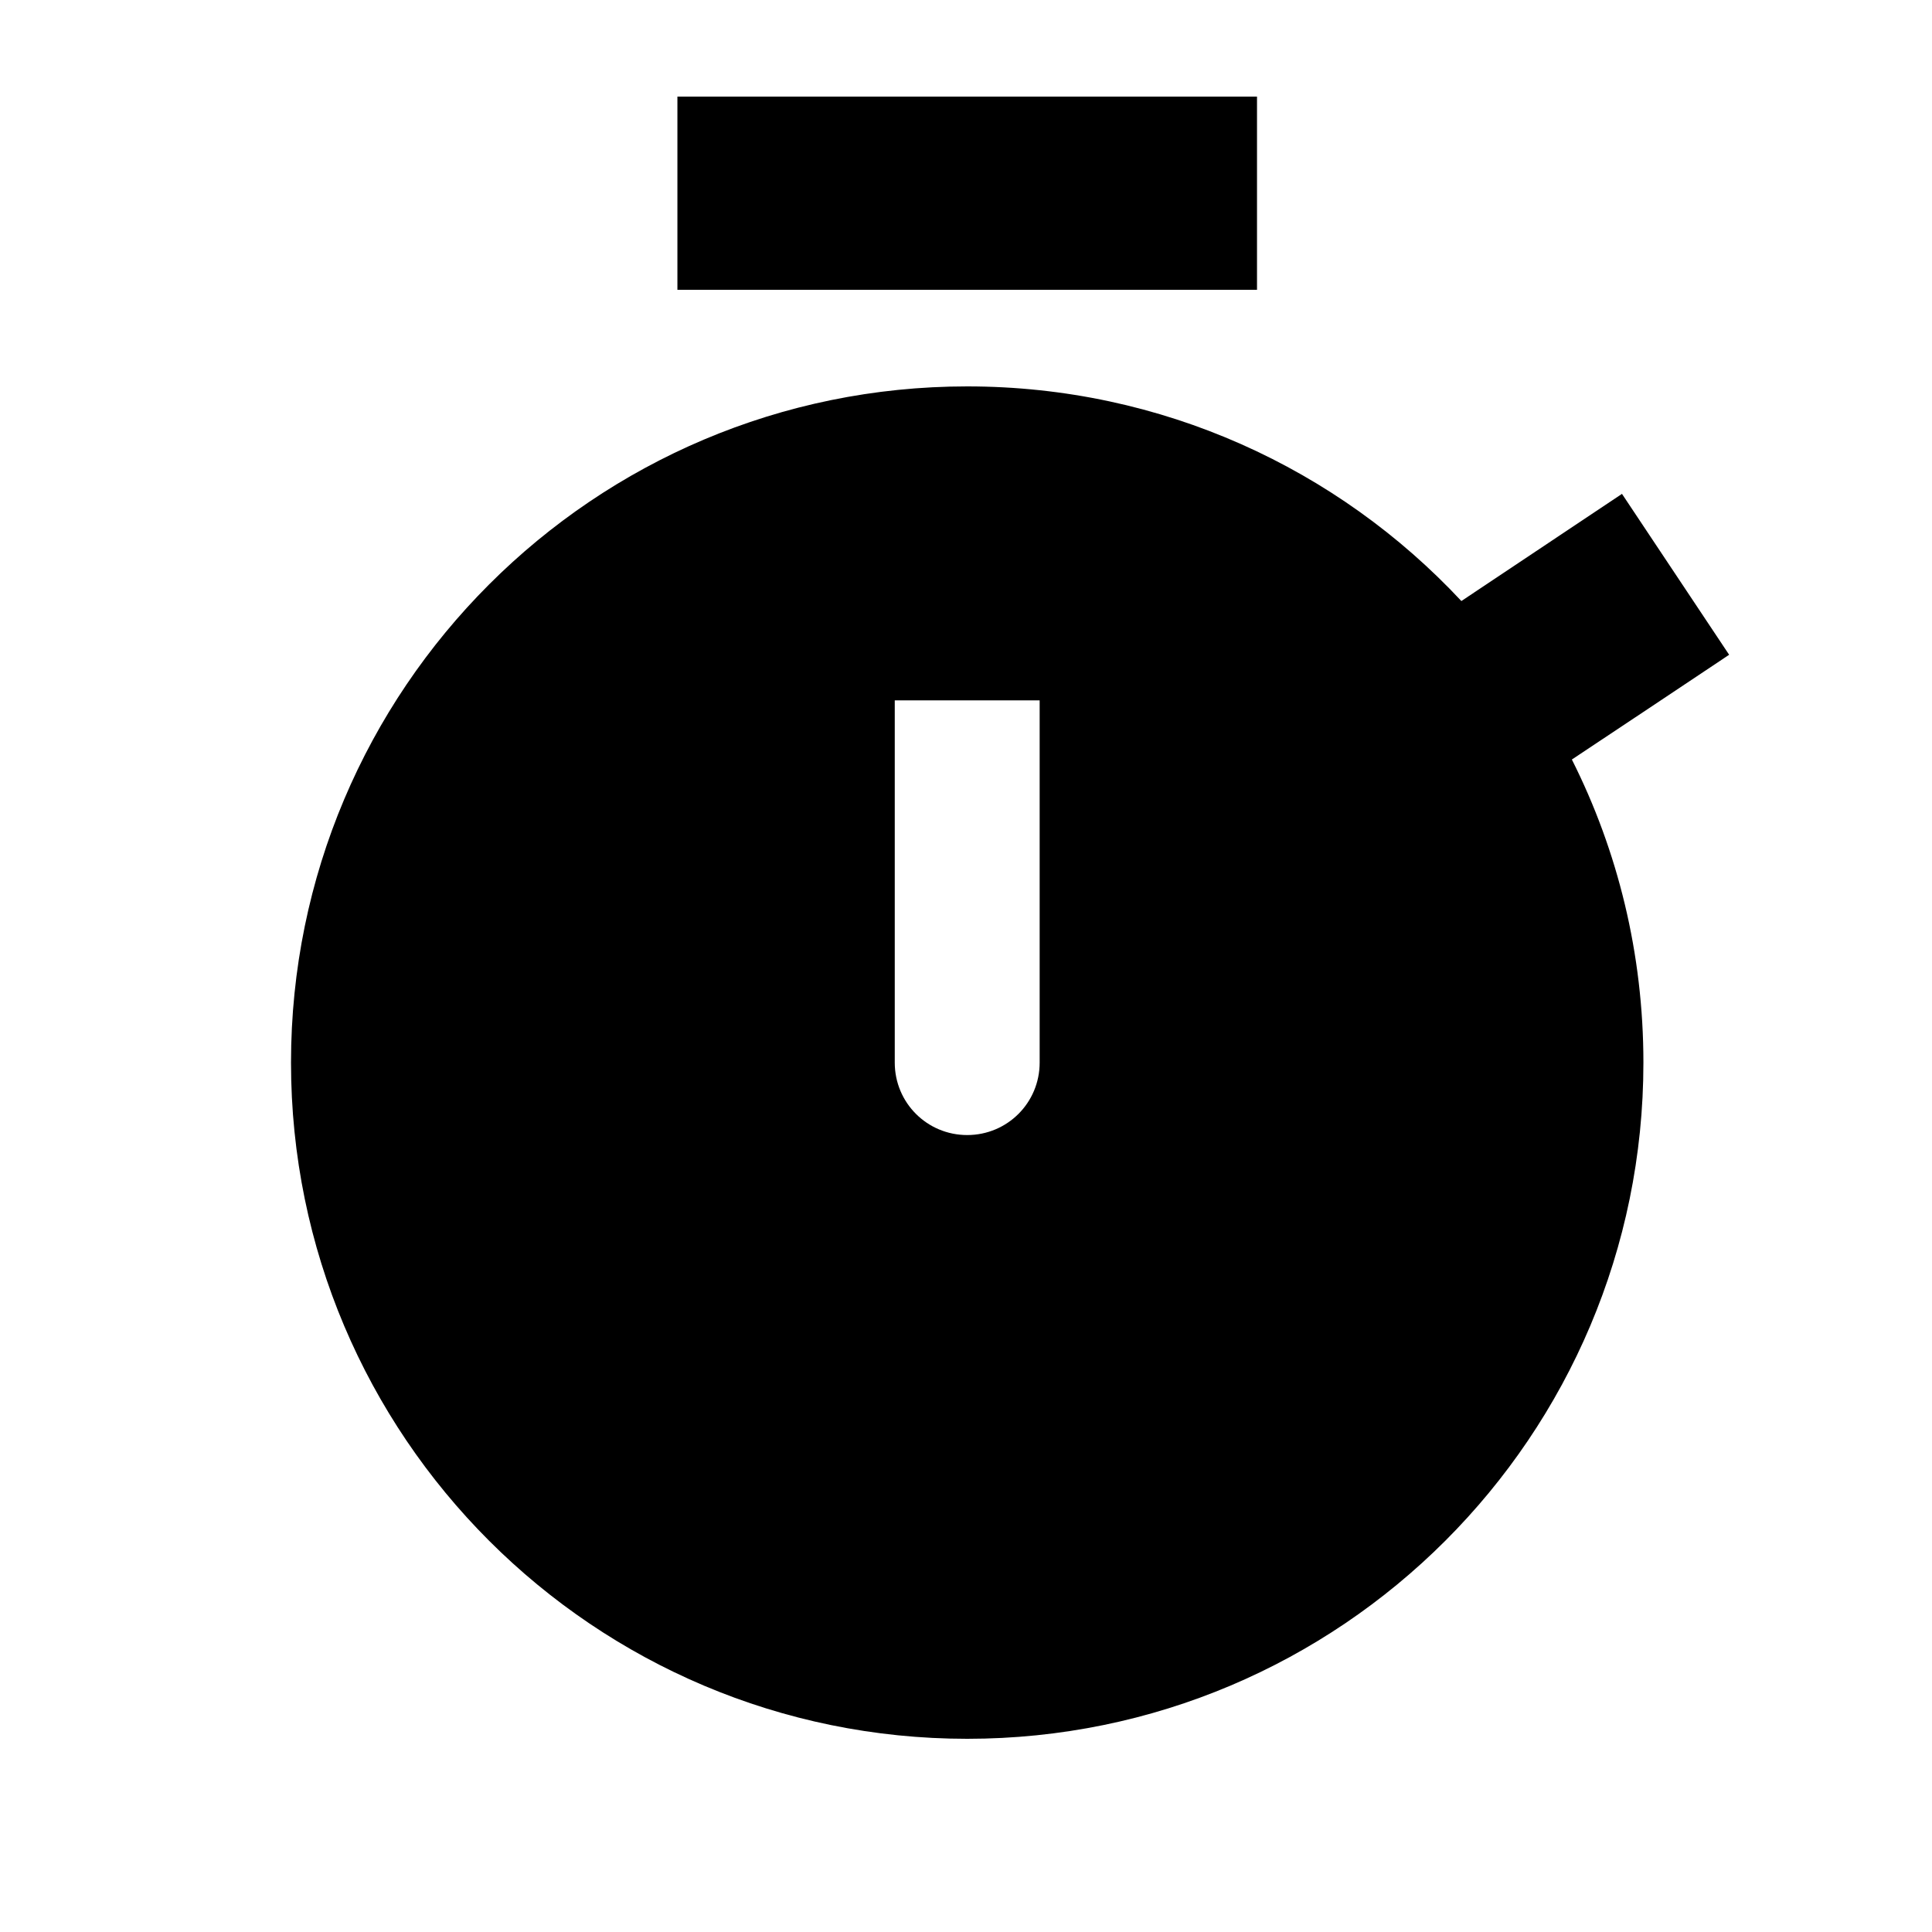 <svg xmlns="http://www.w3.org/2000/svg" viewBox="0 0 640 640"><!--! Font Awesome Pro 7.1.0 by @fontawesome - https://fontawesome.com License - https://fontawesome.com/license (Commercial License) Copyright 2025 Fonticons, Inc. --><path fill="currentColor" d="M256.4 32L416.4 32L416.4 96L224.4 96L224.4 32L256.4 32zM544.4 352C544.4 475.7 444.1 576 320.4 576C196.7 576 96.4 475.7 96.4 352C96.4 228.3 196.7 128 320.4 128C385 128 443.2 155.3 484.1 199.1C501.8 187.3 519.5 175.5 537.3 163.6L572.8 216.9C554.9 228.9 537.5 240.4 520.7 251.6C535.9 281.8 544.4 315.9 544.4 352zM344.4 256L344.4 232L296.4 232L296.4 352C296.4 365.3 307.1 376 320.4 376C333.7 376 344.4 365.3 344.4 352L344.4 256z"/></svg>